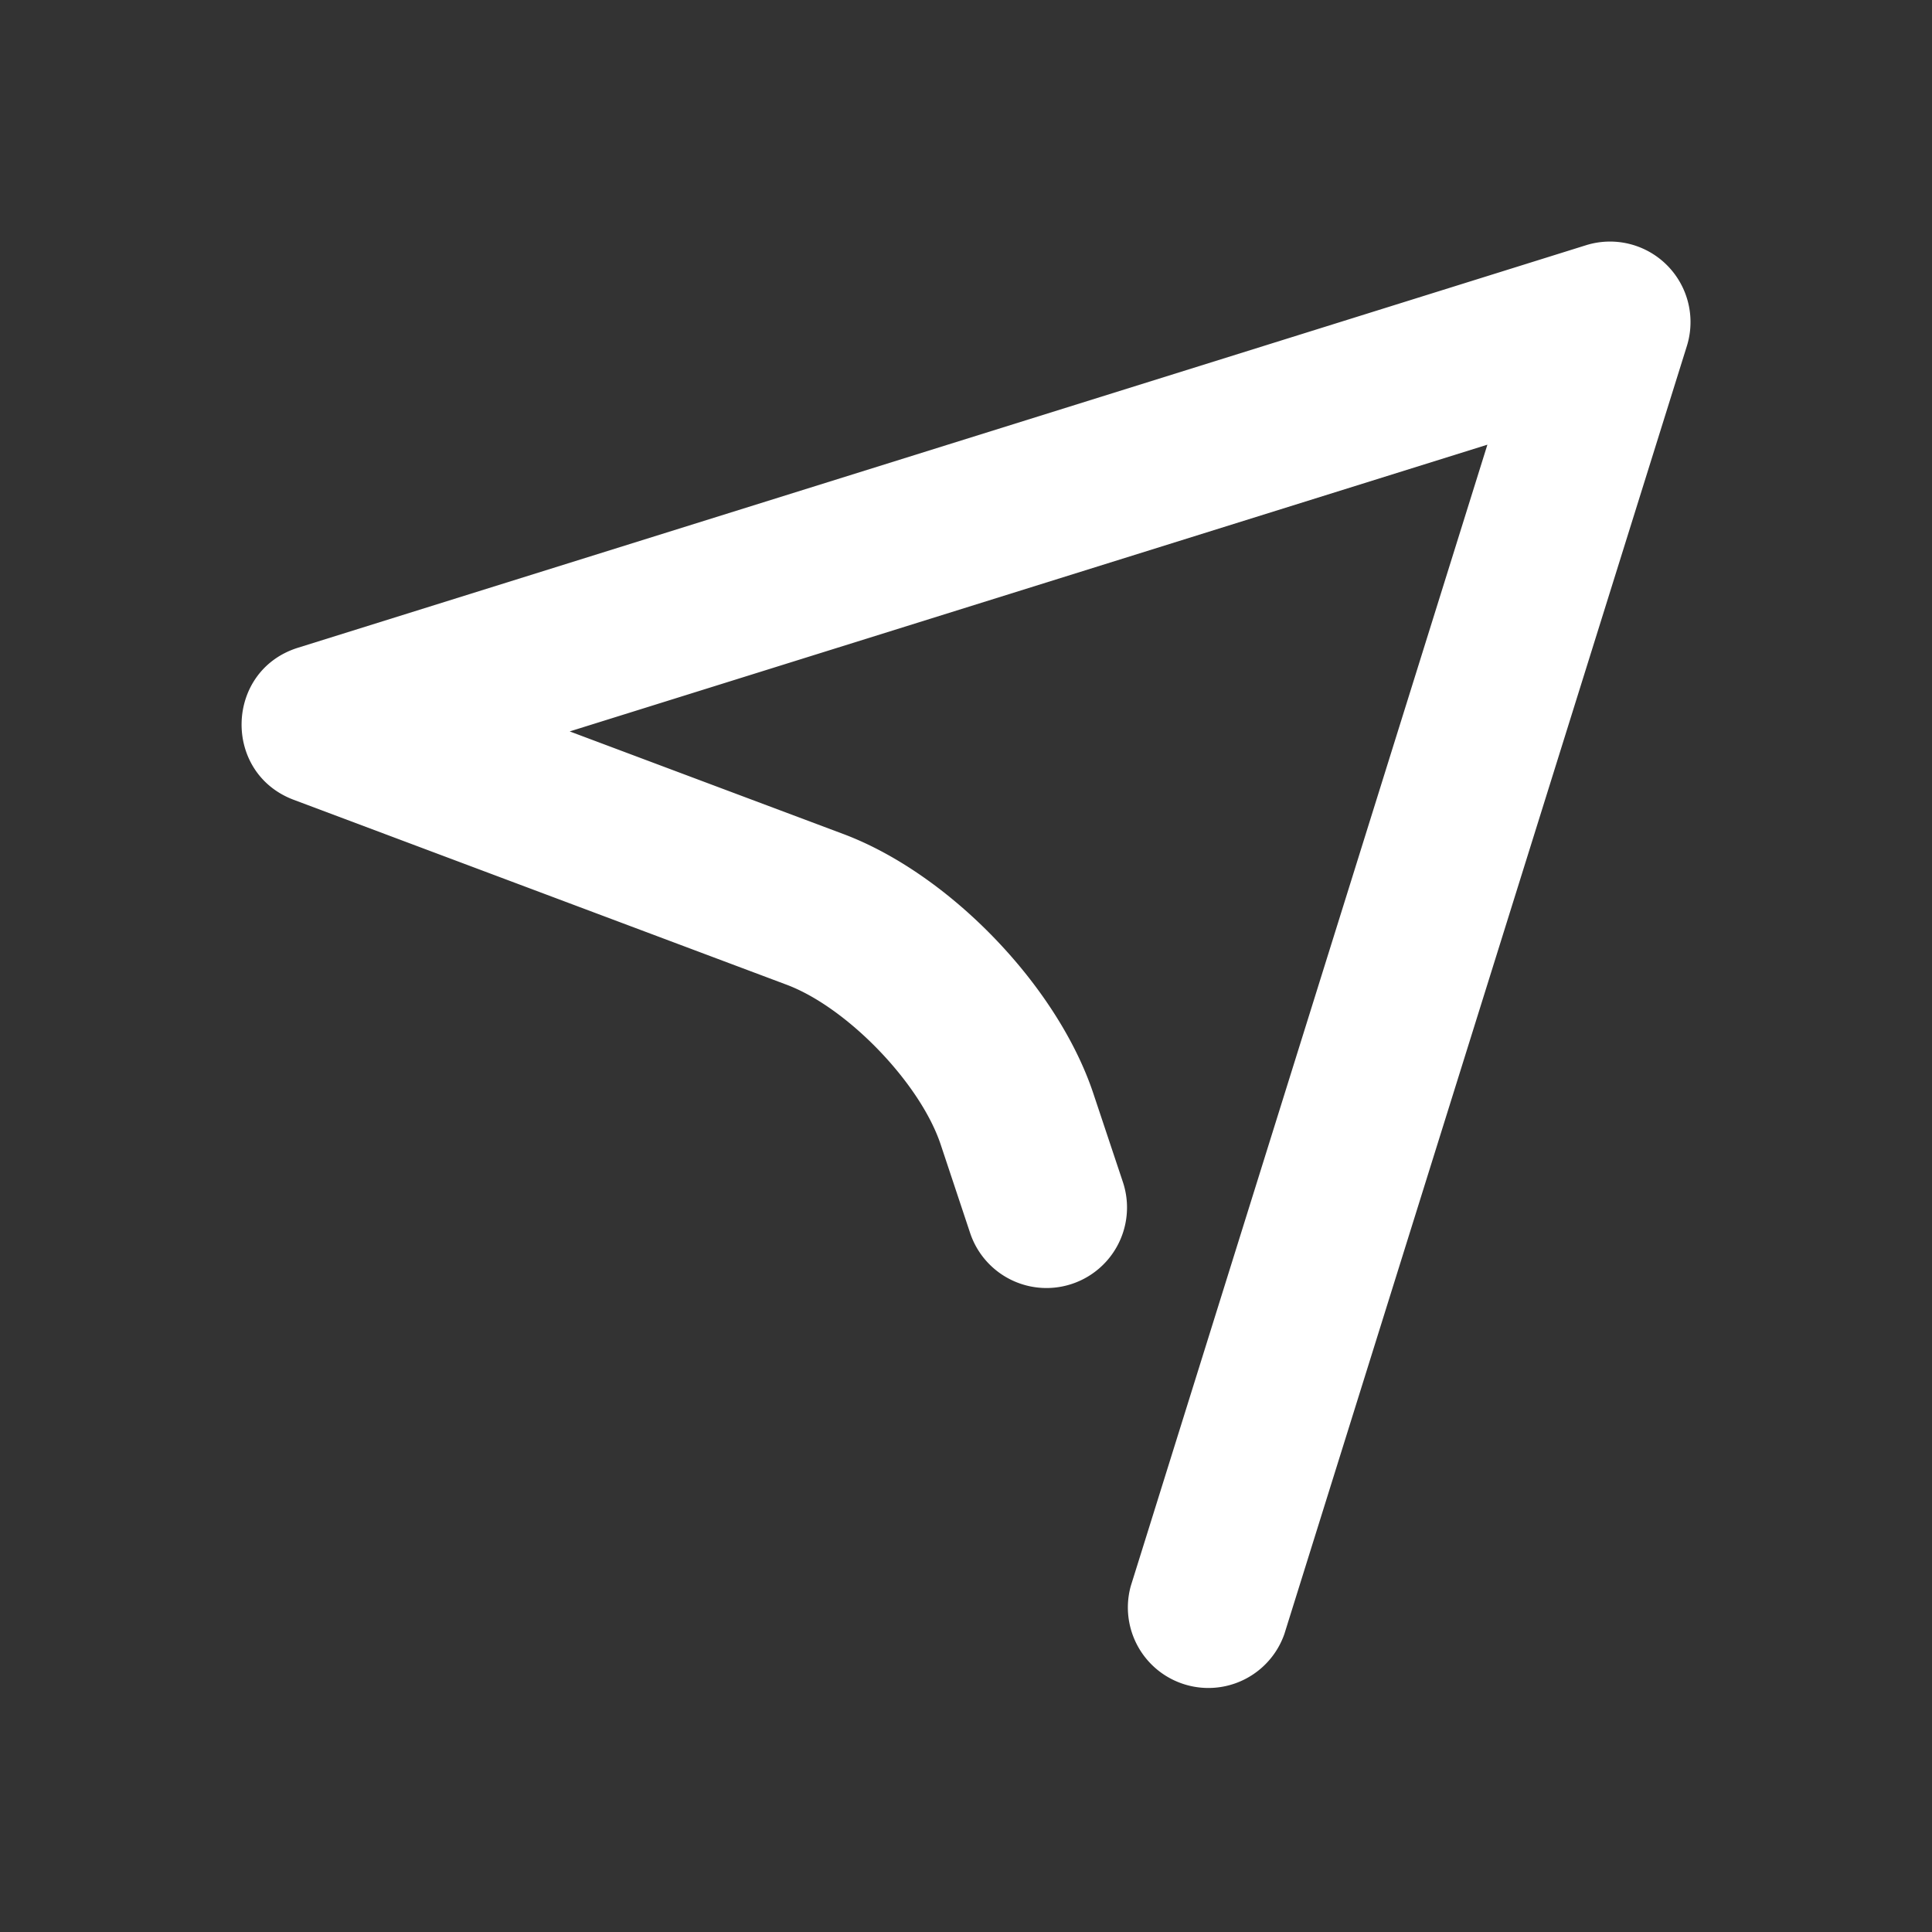<svg width="24" height="24" xmlns="http://www.w3.org/2000/svg"><rect width="100%" height="100%" fill="#333333" stroke="none"/><path d="M7.077 9.086l3.398 1.274c1.318.494 2.662 1.889 3.107 3.224l.367 1.1a1 1 0 11-1.898.632l-.366-1.1c-.255-.762-1.16-1.7-1.912-1.983L3.65 9.936c-.891-.334-.856-1.607.053-1.89l16-5a1 1 0 011.252 1.252l-5 16a1 1 0 01-1.908-.596l4.43-14.178L7.077 9.086z" fill="#FFF" fill-rule="nonzero"/></svg>